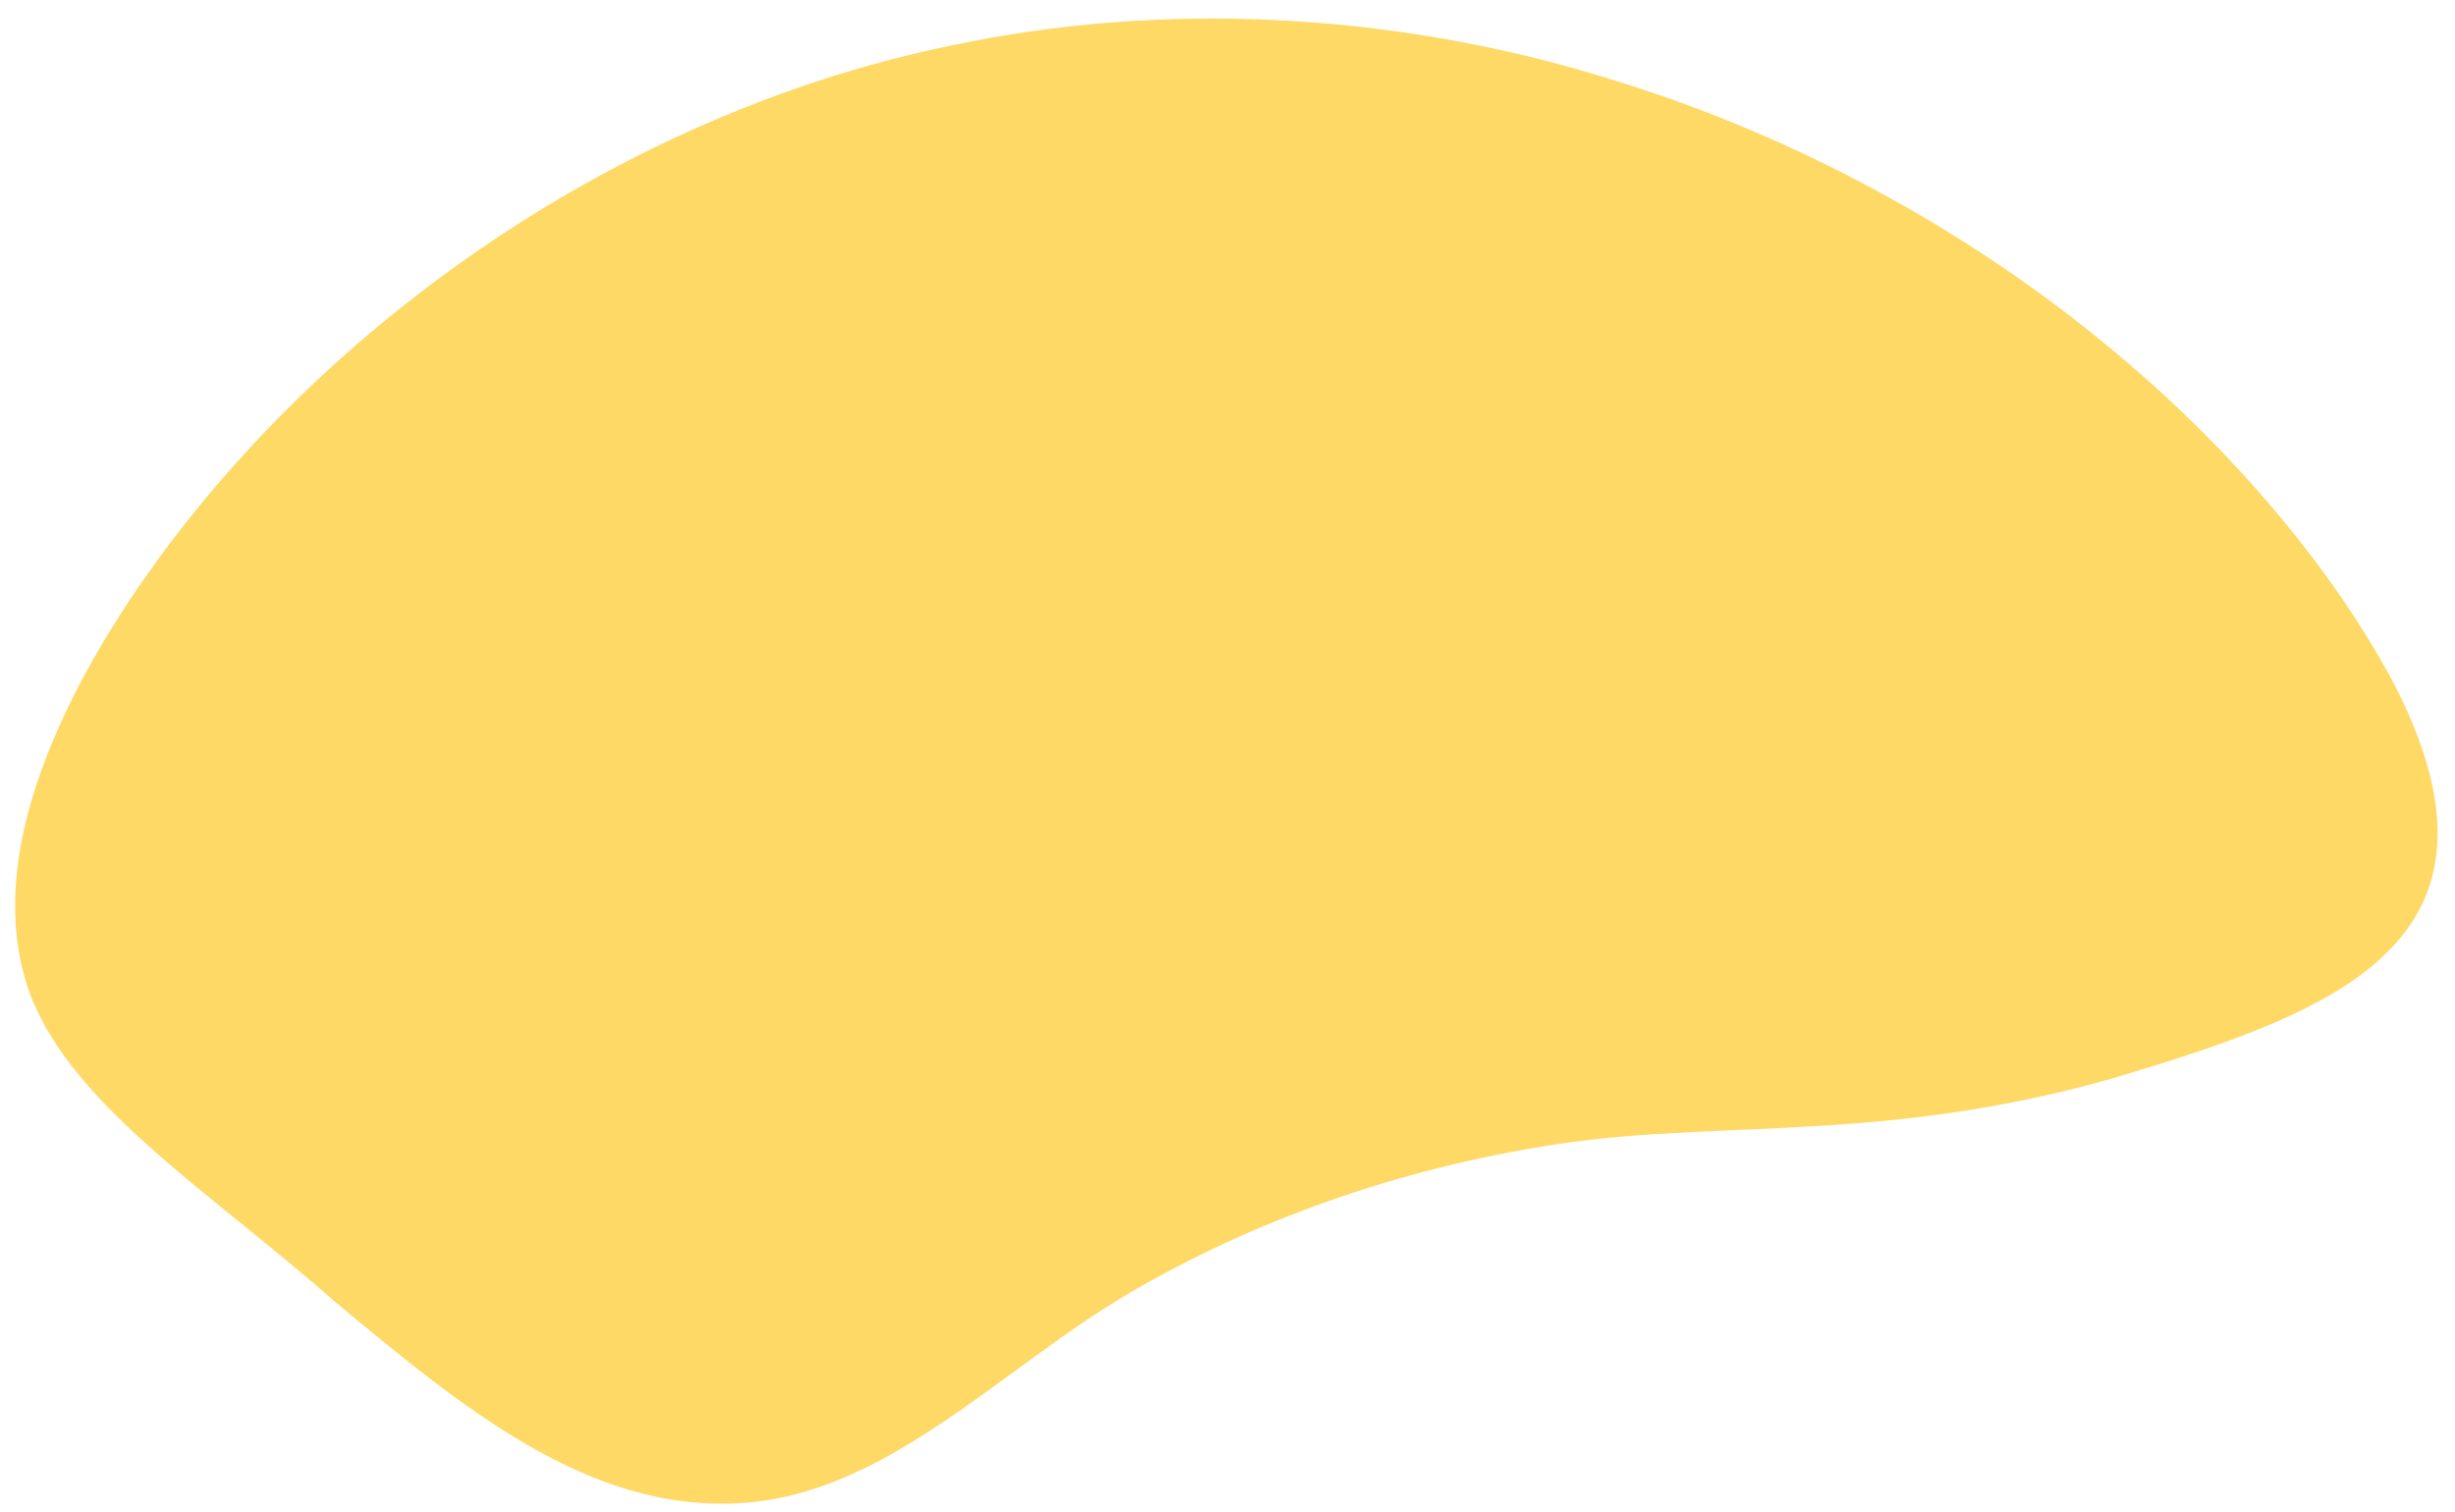 <?xml version="1.0" encoding="UTF-8" standalone="no"?><svg xmlns="http://www.w3.org/2000/svg" xmlns:xlink="http://www.w3.org/1999/xlink" data-name="Layer 1" fill="#000000" height="875" preserveAspectRatio="xMidYMid meet" version="1" viewBox="44.1 155.9 1420.3 875.0" width="1420.3" zoomAndPan="magnify"><g id="change1_1"><path d="m59.46,725.18c21.58,67.72,104.88,119.11,177.39,183.06,74.44,62.04,147.53,122.57,234.9,117.44,85.38-4.62,151.43-78.25,226.59-122.08,69.25-40.35,152.7-71.34,246.32-85.61,48.97-7.49,100.69-7.3,152.64-10.65,52.32-3.13,104.87-9.8,164.18-26.08,70.59-20.74,133.12-41.78,165.9-76.62,33.38-34.46,37.02-82.72,3.69-149.2-32.96-64.09-92.84-138.75-171.62-202.57-78.52-64.25-175.93-117.65-277.8-149.3-120.05-38.68-253.84-47.71-375.99-23.57-122.72,23.11-233.81,79.39-321.51,147.6-88.05,68.16-152.7,148.27-190.62,217.88-38.06,70.52-49.41,130.54-34.07,179.69Z" fill="#fed966"/></g></svg>